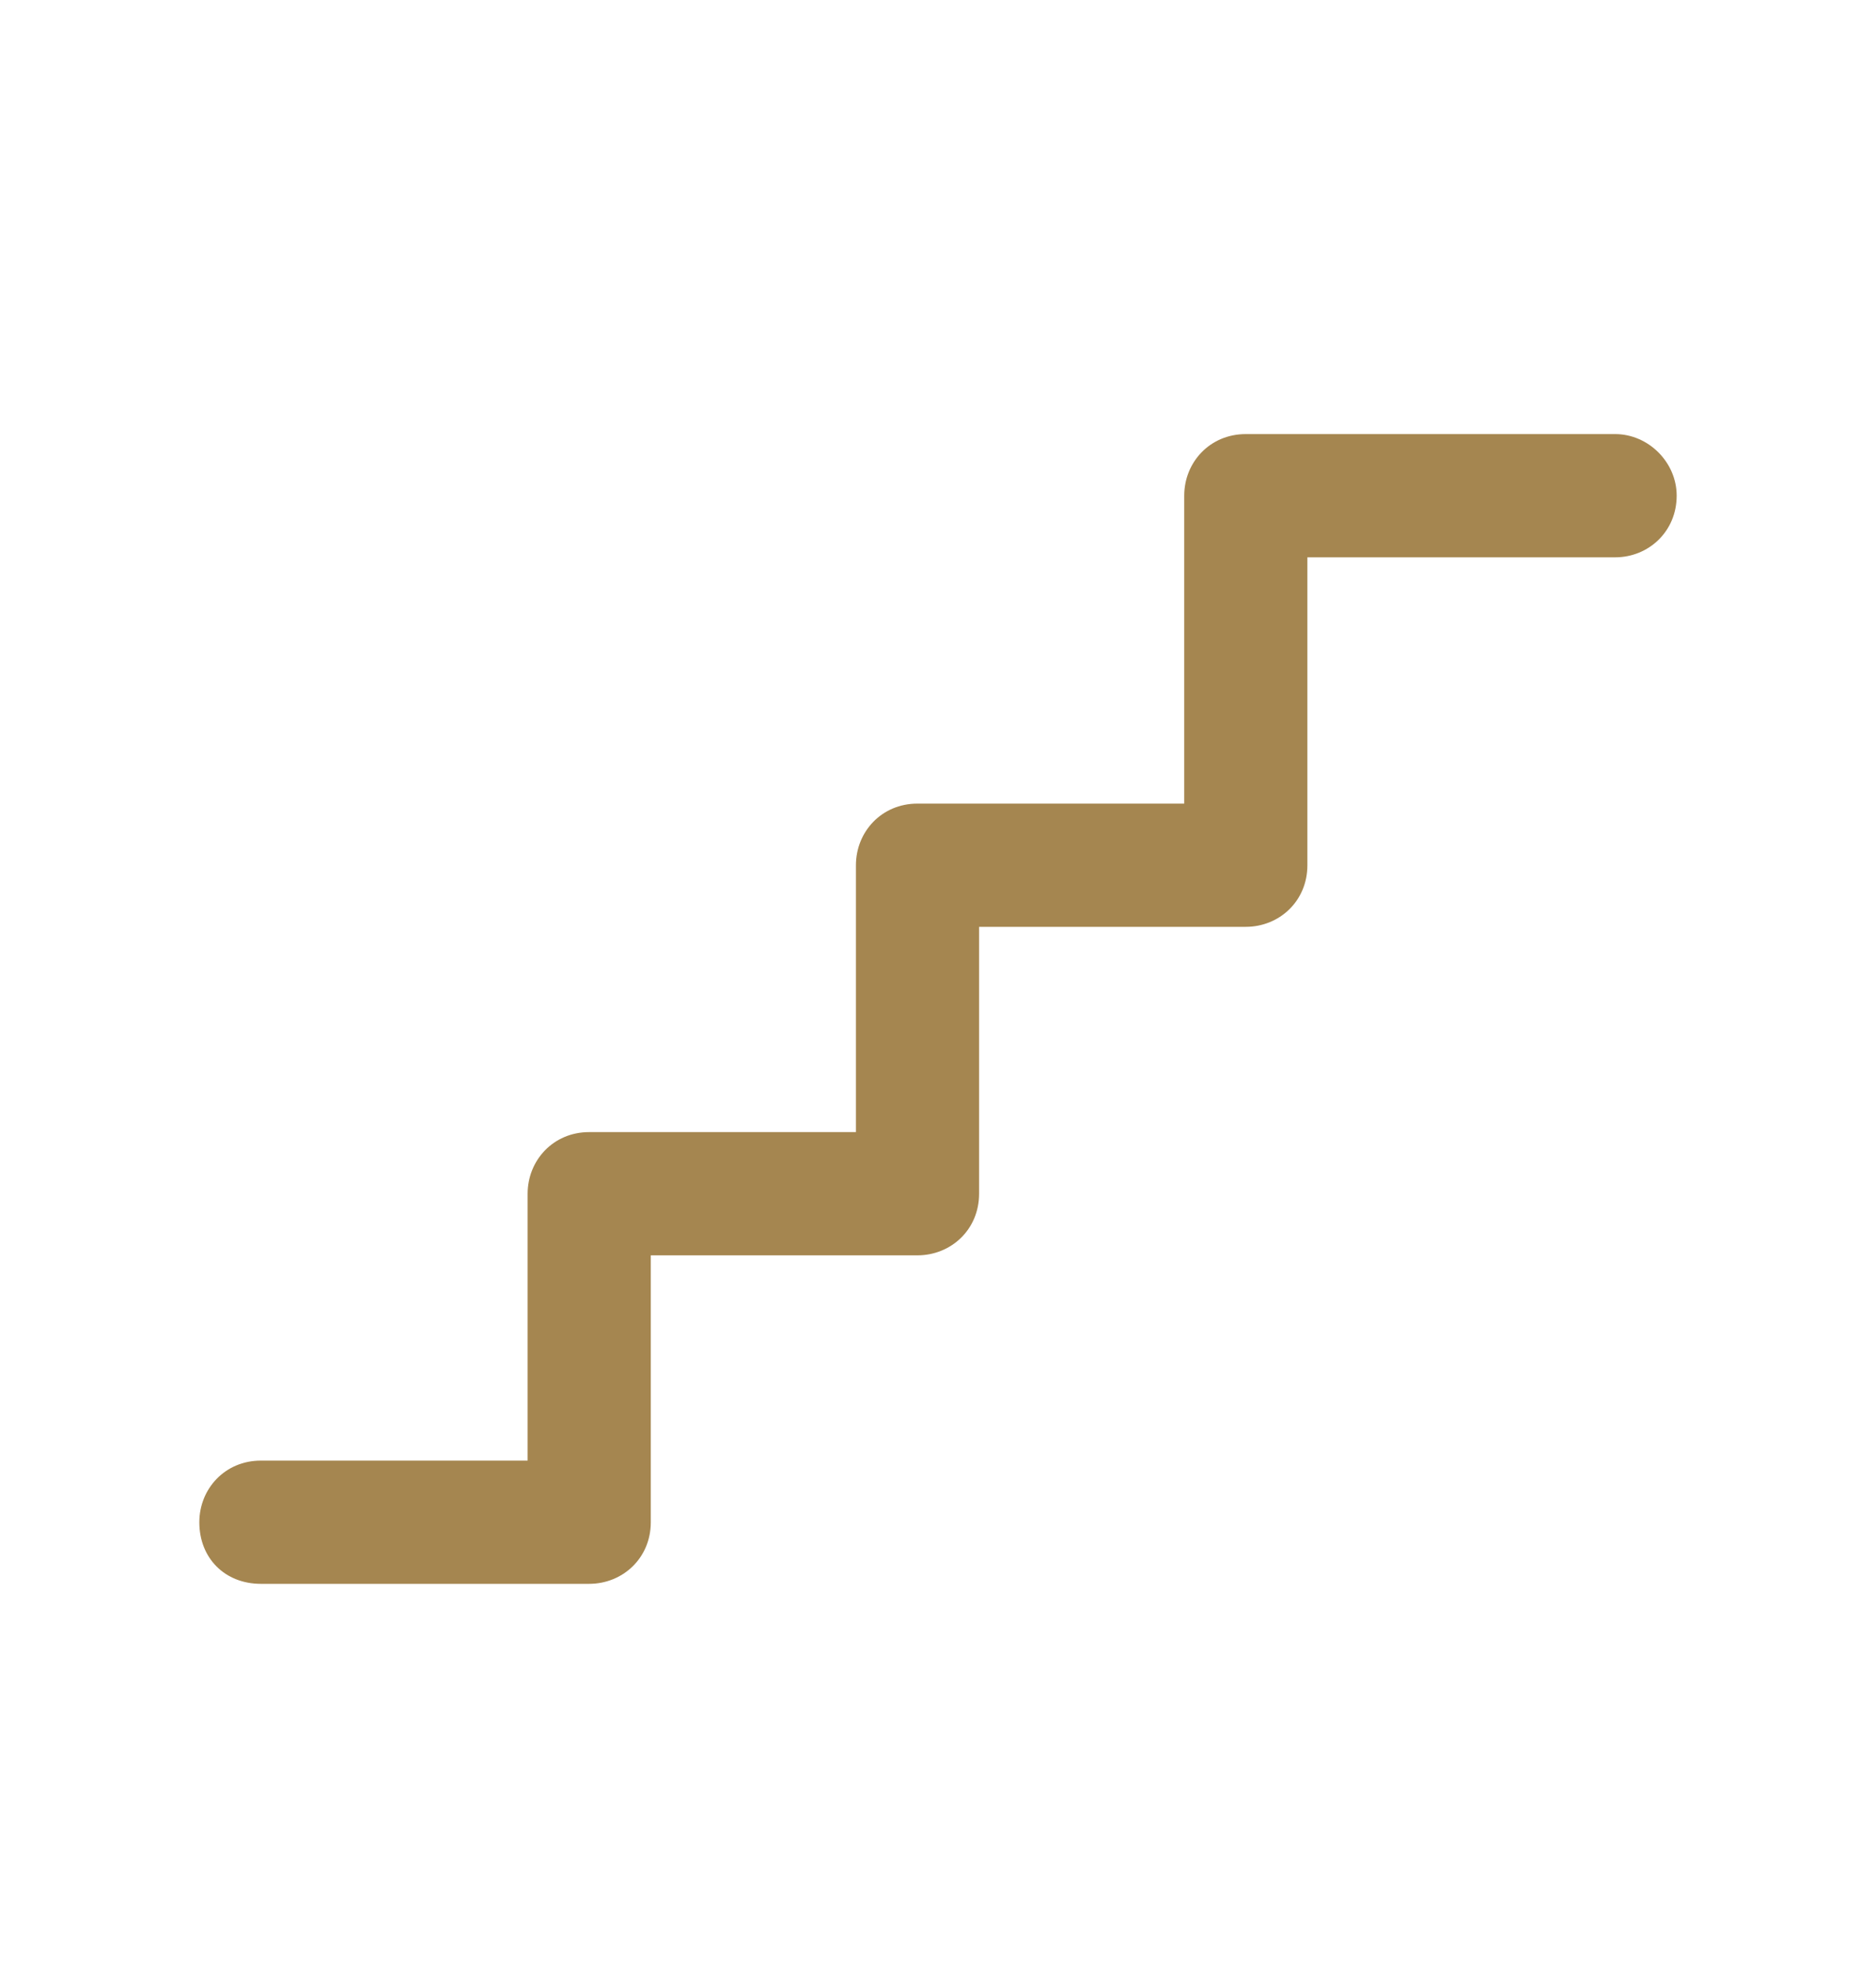 <svg width="20" height="21" viewBox="0 0 20 21" fill="none" xmlns="http://www.w3.org/2000/svg">
<path d="M12.625 5.281C12.625 4.926 12.898 4.625 13.281 4.625H17.219C17.574 4.625 17.875 4.926 17.875 5.281C17.875 5.664 17.574 5.938 17.219 5.938H13.938V9.219C13.938 9.602 13.637 9.875 13.281 9.875H10.438V12.719C10.438 13.102 10.137 13.375 9.781 13.375H6.938V16.219C6.938 16.602 6.637 16.875 6.281 16.875H2.781C2.398 16.875 2.125 16.602 2.125 16.219C2.125 15.863 2.398 15.562 2.781 15.562H5.625V12.719C5.625 12.363 5.898 12.062 6.281 12.062H9.125V9.219C9.125 8.863 9.398 8.562 9.781 8.562H12.625V5.281Z" fill="#A58650"/>
</svg>

